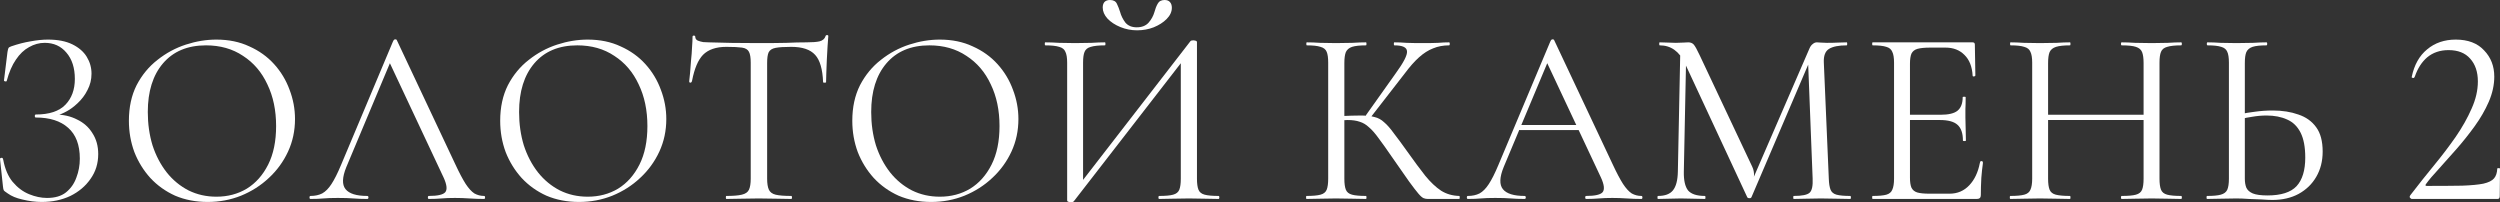 <?xml version="1.0" encoding="UTF-8"?> <svg xmlns="http://www.w3.org/2000/svg" width="1360" height="110" viewBox="0 0 1360 110" fill="none"><rect x="0" y="0" width="1360" height="110" fill="#333333" stroke="none"/><path d="M25.567 107.683C29.896 107.683 33.323 106.683 35.848 104.684C38.464 102.594 40.358 99.913 41.53 96.642C42.793 93.371 43.424 89.917 43.424 86.282C43.424 78.831 41.305 73.243 37.066 69.517C32.917 65.791 27.055 63.928 19.48 63.928C19.119 63.928 18.939 63.656 18.939 63.11C18.939 62.565 19.119 62.292 19.48 62.292C26.785 62.292 32.151 60.52 35.578 56.977C39.005 53.432 40.718 48.753 40.718 42.937C40.718 36.939 39.185 32.169 36.119 28.625C33.143 25.081 29.22 23.308 24.35 23.308C21.374 23.308 18.533 24.081 15.827 25.626C13.122 27.08 10.732 29.352 8.658 32.441C6.583 35.44 4.915 39.302 3.652 44.027C3.562 44.3 3.292 44.391 2.841 44.3C2.39 44.209 2.164 44.027 2.164 43.755L4.058 28.352C4.239 27.262 4.419 26.535 4.599 26.171C4.78 25.808 5.276 25.489 6.087 25.217C9.785 23.945 13.302 23.036 16.639 22.491C20.066 21.855 23.223 21.537 26.108 21.537C31.429 21.537 35.848 22.4 39.366 24.126C42.883 25.853 45.498 28.125 47.212 30.942C48.925 33.759 49.782 36.803 49.782 40.074C49.782 43.255 49.06 46.208 47.617 48.934C46.265 51.66 44.461 54.069 42.206 56.159C40.042 58.249 37.652 59.93 35.037 61.202C33.259 62.098 31.548 62.723 29.904 63.078C29.421 63.183 29.225 62.601 29.654 62.354V62.354C29.724 62.314 29.804 62.292 29.885 62.293C34.433 62.309 38.45 63.218 41.936 65.019C45.543 66.745 48.339 69.244 50.323 72.516C52.397 75.696 53.434 79.467 53.434 83.829C53.434 88.918 52.037 93.416 49.241 97.323C46.535 101.231 42.883 104.321 38.283 106.592C33.684 108.773 28.498 109.864 22.727 109.864C19.299 109.864 15.737 109.409 12.04 108.501C8.838 107.775 6.239 106.691 4.245 105.249C3.748 104.889 3.233 104.554 2.738 104.193C2.378 103.93 2.142 103.685 2.029 103.457C1.849 103.094 1.714 102.458 1.623 101.549L0 86.419C0 86.146 0.225 85.965 0.676 85.874C0.788 85.855 0.89 85.844 0.983 85.841C1.492 85.823 1.664 86.4 1.757 86.901C2.694 91.91 4.408 95.929 6.899 98.959C9.514 102.049 12.491 104.275 15.827 105.638C19.164 107.001 22.411 107.683 25.567 107.683Z" fill="white"></path><path d="M113.003 109.864C106.51 109.864 100.602 108.728 95.281 106.456C90.051 104.093 85.542 100.867 81.754 96.778C78.056 92.689 75.17 88.009 73.096 82.739C71.112 77.377 70.12 71.698 70.12 65.7C70.12 58.34 71.518 51.888 74.314 46.344C77.2 40.801 80.987 36.212 85.677 32.577C90.367 28.852 95.507 26.08 101.098 24.263C106.69 22.445 112.236 21.537 117.738 21.537C124.411 21.537 130.363 22.763 135.594 25.217C140.915 27.579 145.424 30.805 149.122 34.895C152.819 38.984 155.615 43.618 157.509 48.798C159.493 53.978 160.485 59.294 160.485 64.746C160.485 71.107 159.222 77.014 156.697 82.466C154.172 87.918 150.7 92.689 146.281 96.778C141.952 100.867 136.902 104.093 131.13 106.456C125.448 108.728 119.406 109.864 113.003 109.864ZM117.738 107.001C123.87 107.001 129.371 105.547 134.241 102.639C139.111 99.641 142.989 95.279 145.875 89.554C148.761 83.829 150.204 76.832 150.204 68.563C150.204 60.021 148.626 52.478 145.469 45.936C142.403 39.302 137.984 34.122 132.212 30.396C126.531 26.58 119.812 24.672 112.056 24.672C102.045 24.672 94.244 27.943 88.653 34.486C83.152 40.938 80.401 49.752 80.401 60.929C80.401 67.381 81.258 73.424 82.971 79.058C84.775 84.601 87.345 89.508 90.682 93.779C94.019 97.96 97.987 101.231 102.586 103.594C107.186 105.865 112.236 107.001 117.738 107.001Z" fill="white"></path><path d="M168.912 108.228C168.552 108.228 168.371 107.955 168.371 107.41C168.371 106.865 168.552 106.592 168.912 106.592C171.347 106.592 173.467 106.138 175.27 105.229C177.074 104.23 178.742 102.549 180.276 100.186C181.899 97.732 183.658 94.234 185.551 89.69L213.732 22.671C213.974 22.098 214.279 21.449 214.9 21.405C214.946 21.402 214.993 21.4 215.042 21.4C215.493 21.4 215.763 21.537 215.854 21.809L247.779 89.554C249.853 94.007 251.702 97.505 253.325 100.05C254.949 102.503 256.527 104.23 258.06 105.229C259.683 106.138 261.442 106.592 263.336 106.592C263.697 106.592 263.877 106.865 263.877 107.41C263.877 107.955 263.697 108.228 263.336 108.228C260.72 108.228 258.06 108.137 255.354 107.955C252.649 107.774 250.034 107.683 247.508 107.683C244.713 107.683 242.278 107.774 240.203 107.955C238.129 108.137 235.829 108.228 233.304 108.228C232.944 108.228 232.763 107.955 232.763 107.41C232.763 106.865 232.944 106.592 233.304 106.592C238.084 106.592 241.06 105.911 242.233 104.548C243.405 103.094 243.089 100.413 241.286 96.506L211.438 32.97C211.326 32.73 211.359 32.446 211.525 32.239V32.239C212.029 31.609 213.022 32.199 212.71 32.943L188.392 90.917C186.138 96.46 186.002 100.458 187.986 102.912C189.97 105.366 193.894 106.592 199.756 106.592C200.206 106.592 200.432 106.865 200.432 107.41C200.432 107.955 200.206 108.228 199.756 108.228C197.05 108.228 194.57 108.137 192.315 107.955C190.061 107.774 187.22 107.683 183.793 107.683C180.546 107.683 177.931 107.774 175.947 107.955C174.053 108.137 171.708 108.228 168.912 108.228Z" fill="white"></path><path d="M314.987 109.864C308.494 109.864 302.587 108.728 297.266 106.456C292.035 104.093 287.526 100.867 283.738 96.778C280.041 92.689 277.155 88.009 275.081 82.739C273.096 77.377 272.104 71.698 272.104 65.7C272.104 58.34 273.502 51.888 276.298 46.344C279.184 40.801 282.972 36.212 287.661 32.577C292.351 28.852 297.491 26.08 303.083 24.263C308.674 22.445 314.221 21.537 319.722 21.537C326.396 21.537 332.348 22.763 337.579 25.217C342.899 27.579 347.409 30.805 351.106 34.895C354.804 38.984 357.6 43.618 359.493 48.798C361.477 53.978 362.47 59.294 362.47 64.746C362.47 71.107 361.207 77.014 358.682 82.466C356.157 87.918 352.684 92.689 348.265 96.778C343.937 100.867 338.886 104.093 333.114 106.456C327.433 108.728 321.39 109.864 314.987 109.864ZM319.722 107.001C325.855 107.001 331.356 105.547 336.226 102.639C341.096 99.641 344.974 95.279 347.86 89.554C350.746 83.829 352.188 76.832 352.188 68.563C352.188 60.021 350.61 52.478 347.454 45.936C344.387 39.302 339.968 34.122 334.197 30.396C328.515 26.58 321.796 24.672 314.04 24.672C304.03 24.672 296.229 27.943 290.637 34.486C285.136 40.938 282.385 49.752 282.385 60.929C282.385 67.381 283.242 73.424 284.956 79.058C286.759 84.601 289.33 89.508 292.667 93.779C296.003 97.96 299.972 101.231 304.571 103.594C309.17 105.865 314.221 107.001 319.722 107.001Z" fill="white"></path><path d="M395.137 25.489C389.545 25.489 385.307 26.943 382.421 29.851C379.744 32.636 377.77 37.294 376.498 43.828C376.385 44.412 376.146 44.978 375.551 44.981C375.541 44.981 375.531 44.981 375.522 44.981C375.508 44.981 375.495 44.981 375.482 44.981C374.977 44.975 374.885 44.459 374.952 43.958C375.097 42.865 375.241 41.48 375.386 39.802C375.567 37.621 375.747 35.304 375.927 32.85C376.198 30.396 376.378 28.034 376.469 25.762C376.649 23.399 376.739 21.491 376.739 20.037C376.739 19.583 376.965 19.356 377.415 19.356C377.957 19.356 378.227 19.583 378.227 20.037C378.227 20.946 378.678 21.627 379.58 22.082C380.482 22.445 381.474 22.718 382.556 22.9C383.728 22.991 384.72 23.036 385.532 23.036C393.288 23.309 402.352 23.445 412.723 23.445C419.126 23.445 424.176 23.399 427.874 23.308C431.662 23.127 435.314 23.036 438.831 23.036C441.898 23.036 444.242 22.854 445.866 22.491C447.579 22.036 448.661 21.082 449.112 19.628C449.203 19.265 449.473 19.083 449.924 19.083C450.375 19.083 450.6 19.265 450.6 19.628C450.51 20.991 450.375 22.854 450.195 25.217C450.014 27.579 449.879 30.033 449.789 32.577C449.699 35.122 449.608 37.484 449.518 39.665C449.428 41.846 449.383 43.528 449.383 44.709C449.383 44.891 449.112 44.981 448.571 44.981C448.03 44.981 447.76 44.891 447.76 44.709C447.489 37.621 446.046 32.668 443.431 29.851C440.815 26.943 436.486 25.489 430.444 25.489C426.656 25.489 423.816 25.671 421.922 26.035C420.028 26.398 418.765 27.216 418.134 28.488C417.593 29.67 417.322 31.623 417.322 34.349V97.187C417.322 99.822 417.638 101.822 418.269 103.185C418.9 104.548 420.118 105.456 421.922 105.911C423.816 106.365 426.656 106.592 430.444 106.592C430.715 106.592 430.85 106.865 430.85 107.41C430.85 107.955 430.715 108.228 430.444 108.228C428.099 108.228 425.439 108.183 422.463 108.092C419.487 108.001 416.24 107.955 412.723 107.955C409.386 107.955 406.229 108.001 403.253 108.092C400.277 108.183 397.572 108.228 395.137 108.228C394.956 108.228 394.866 107.955 394.866 107.41C394.866 106.865 394.956 106.592 395.137 106.592C398.834 106.592 401.63 106.365 403.524 105.911C405.508 105.456 406.816 104.548 407.447 103.185C408.078 101.822 408.394 99.822 408.394 97.187V34.077C408.394 31.351 408.078 29.397 407.447 28.216C406.816 26.943 405.553 26.171 403.659 25.898C401.765 25.626 398.925 25.489 395.137 25.489Z" fill="white"></path><path d="M506.535 109.864C500.042 109.864 494.135 108.728 488.814 106.456C483.583 104.093 479.074 100.867 475.286 96.778C471.589 92.689 468.703 88.009 466.629 82.739C464.644 77.377 463.652 71.698 463.652 65.7C463.652 58.34 465.05 51.888 467.846 46.344C470.732 40.801 474.52 36.212 479.209 32.577C483.899 28.852 489.039 26.08 494.631 24.263C500.222 22.445 505.769 21.537 511.27 21.537C517.944 21.537 523.896 22.763 529.127 25.217C534.447 27.579 538.957 30.805 542.654 34.895C546.352 38.984 549.148 43.618 551.041 48.798C553.026 53.978 554.018 59.294 554.018 64.746C554.018 71.107 552.755 77.014 550.23 82.466C547.705 87.918 544.232 92.689 539.813 96.778C535.485 100.867 530.434 104.093 524.662 106.456C518.981 108.728 512.938 109.864 506.535 109.864ZM511.27 107.001C517.403 107.001 522.904 105.547 527.774 102.639C532.644 99.641 536.522 95.279 539.408 89.554C542.294 83.829 543.737 76.832 543.737 68.563C543.737 60.021 542.158 52.478 539.002 45.936C535.935 39.302 531.516 34.122 525.745 30.396C520.063 26.58 513.344 24.672 505.588 24.672C495.578 24.672 487.777 27.943 482.185 34.486C476.684 40.938 473.934 49.752 473.934 60.929C473.934 67.381 474.79 73.424 476.504 79.058C478.307 84.601 480.878 89.508 484.215 93.779C487.551 97.96 491.52 101.231 496.119 103.594C500.718 105.865 505.769 107.001 511.27 107.001Z" fill="white"></path><path d="M588.114 101.308C587.482 101.166 587.212 100.416 587.608 99.904L647.631 22.354C647.902 22.082 648.398 21.945 649.119 21.945C649.274 21.945 649.428 21.956 649.583 21.977C650.191 22.061 651.033 22.163 651.138 22.768C651.145 22.81 651.149 22.854 651.149 22.9V97.187C651.149 99.822 651.419 101.822 651.96 103.185C652.501 104.548 653.629 105.456 655.342 105.911C657.056 106.365 659.581 106.592 662.918 106.592C663.188 106.592 663.324 106.865 663.324 107.41C663.324 107.955 663.188 108.228 662.918 108.228C660.843 108.228 658.363 108.183 655.477 108.092C652.682 108.001 649.796 107.955 646.82 107.955C643.483 107.955 640.462 108.001 637.756 108.092C635.141 108.183 632.751 108.228 630.586 108.228C630.316 108.228 630.181 107.955 630.181 107.41C630.181 106.865 630.316 106.592 630.586 106.592C634.013 106.592 636.539 106.365 638.162 105.911C639.875 105.456 641.003 104.548 641.544 103.185C642.085 101.822 642.356 99.822 642.356 97.187V31.68C642.356 31.089 642.899 30.648 643.477 30.771V30.771C644.147 30.913 644.438 31.707 644.019 32.248L584.186 109.455C583.916 109.818 583.375 110 582.563 110C582.022 110 581.526 109.909 581.075 109.727C580.714 109.637 580.534 109.409 580.534 109.046V34.077C580.534 31.442 580.218 29.488 579.587 28.216C579.046 26.852 577.919 25.944 576.205 25.489C574.492 24.944 571.966 24.672 568.63 24.672C568.449 24.672 568.359 24.399 568.359 23.854C568.359 23.309 568.449 23.036 568.63 23.036C570.884 23.036 573.409 23.127 576.205 23.308C579.001 23.399 581.887 23.445 584.863 23.445C588.2 23.445 591.176 23.399 593.791 23.308C596.497 23.127 598.932 23.036 601.096 23.036C601.276 23.036 601.367 23.309 601.367 23.854C601.367 24.399 601.276 24.672 601.096 24.672C597.759 24.672 595.189 24.944 593.385 25.489C591.672 25.944 590.544 26.852 590.003 28.216C589.462 29.488 589.192 31.442 589.192 34.077V100.445C589.192 101.011 588.667 101.431 588.114 101.308V101.308ZM618.411 14.857C621.117 14.857 623.236 14.04 624.77 12.404C626.303 10.677 627.385 8.724 628.016 6.543C628.467 4.816 629.053 3.317 629.775 2.045C630.496 0.682 631.759 0 633.562 0C634.915 0 635.907 0.409 636.539 1.227C637.17 1.954 637.486 2.953 637.486 4.226C637.486 6.406 636.539 8.451 634.645 10.359C632.841 12.177 630.496 13.676 627.61 14.857C624.815 15.948 621.793 16.493 618.547 16.493C615.39 16.493 612.369 15.902 609.483 14.721C606.597 13.54 604.253 11.995 602.449 10.087C600.735 8.178 599.879 6.179 599.879 4.089C599.879 2.817 600.194 1.817 600.826 1.09C601.547 0.363 602.539 0 603.802 0C605.695 0 606.958 0.682 607.589 2.045C608.221 3.317 608.807 4.816 609.348 6.543C609.889 8.542 610.836 10.45 612.189 12.268C613.632 13.994 615.706 14.857 618.411 14.857Z" fill="white"></path><path d="M776.782 108.228C775.97 108.228 775.203 108.092 774.482 107.819C773.761 107.546 772.814 106.729 771.641 105.366C770.469 104.002 768.755 101.776 766.501 98.686C764.246 95.506 761.135 91.053 757.167 85.328C754.371 81.239 751.981 77.877 749.997 75.242C748.103 72.606 746.344 70.607 744.721 69.244C743.188 67.79 741.52 66.791 739.716 66.245C737.912 65.609 735.703 65.291 733.087 65.291C732.185 65.291 731.238 65.337 730.246 65.427C729.668 65.481 729.09 65.534 728.512 65.586C727.833 65.648 727.239 65.135 727.202 64.456V64.456C727.165 63.789 727.679 63.22 728.345 63.19C733.448 62.955 737.464 62.838 740.392 62.838C743.368 62.838 745.803 63.11 747.697 63.656C749.681 64.11 751.44 65.064 752.973 66.518C754.596 67.881 756.355 69.88 758.249 72.516C760.233 75.06 762.713 78.422 765.689 82.602C769.296 87.691 772.498 92.007 775.294 95.551C778.18 99.095 781.066 101.822 783.951 103.73C786.837 105.547 790.129 106.501 793.827 106.592C794.007 106.592 794.097 106.865 794.097 107.41C794.097 107.955 794.007 108.228 793.827 108.228H776.782ZM710.766 108.228C710.586 108.228 710.496 107.955 710.496 107.41C710.496 106.865 710.586 106.592 710.766 106.592C714.103 106.592 716.629 106.365 718.342 105.911C720.056 105.456 721.183 104.548 721.724 103.185C722.265 101.822 722.536 99.822 722.536 97.187V34.077C722.536 31.442 722.265 29.488 721.724 28.216C721.183 26.852 720.056 25.944 718.342 25.489C716.719 24.944 714.239 24.672 710.902 24.672C710.721 24.672 710.631 24.399 710.631 23.854C710.631 23.309 710.721 23.036 710.902 23.036C713.066 23.036 715.501 23.127 718.207 23.308C720.912 23.399 723.753 23.445 726.729 23.445C729.976 23.445 732.952 23.399 735.657 23.308C738.453 23.127 740.933 23.036 743.098 23.036C743.278 23.036 743.368 23.309 743.368 23.854C743.368 24.399 743.278 24.672 743.098 24.672C739.761 24.672 737.236 24.944 735.522 25.489C733.899 26.035 732.772 26.989 732.14 28.352C731.599 29.715 731.329 31.714 731.329 34.349V97.187C731.329 99.822 731.599 101.822 732.14 103.185C732.681 104.548 733.809 105.456 735.522 105.911C737.236 106.365 739.761 106.592 743.098 106.592C743.278 106.592 743.368 106.865 743.368 107.41C743.368 107.955 743.278 108.228 743.098 108.228C740.843 108.228 738.363 108.183 735.657 108.092C732.952 108.001 729.976 107.955 726.729 107.955C723.753 107.955 720.867 108.001 718.071 108.092C715.366 108.183 712.931 108.228 710.766 108.228ZM745.414 64.127C745.011 64.645 744.298 64.806 743.712 64.51V64.51C742.962 64.132 742.724 63.175 743.211 62.49L759.331 39.802C763.57 33.986 765.599 30.033 765.418 27.943C765.328 25.762 763.029 24.672 758.519 24.672C758.339 24.672 758.249 24.399 758.249 23.854C758.249 23.309 758.339 23.036 758.519 23.036C760.684 23.036 762.893 23.127 765.148 23.308C767.403 23.399 770.334 23.445 773.941 23.445C777.548 23.445 780.344 23.399 782.328 23.308C784.402 23.127 786.386 23.036 788.28 23.036C788.551 23.036 788.686 23.309 788.686 23.854C788.686 24.399 788.551 24.672 788.28 24.672C785.124 24.672 782.238 25.217 779.623 26.307C777.007 27.307 774.437 28.943 771.912 31.214C769.477 33.395 766.906 36.303 764.201 39.938L745.414 64.127Z" fill="white"></path><path d="M826.816 70.743C825.805 70.743 825.145 69.681 825.595 68.775V68.775C825.825 68.311 826.298 68.017 826.816 68.017H860.85C861.43 68.017 861.947 68.385 862.137 68.933V68.933C862.445 69.819 861.787 70.743 860.85 70.743H826.816ZM892.933 106.592C893.294 106.592 893.474 106.865 893.474 107.41C893.474 107.955 893.294 108.228 892.933 108.228C890.318 108.228 887.657 108.137 884.952 107.955C882.246 107.774 879.631 107.683 877.106 107.683C874.31 107.683 871.875 107.774 869.801 107.955C867.726 108.137 865.427 108.228 862.901 108.228C862.541 108.228 862.36 107.955 862.36 107.41C862.36 106.865 862.541 106.592 862.901 106.592C867.681 106.592 870.657 105.911 871.83 104.548C873.002 103.094 872.686 100.413 870.883 96.506L841.036 32.97C840.923 32.73 840.956 32.446 841.122 32.239V32.239C841.627 31.609 842.62 32.199 842.307 32.943L817.989 90.917C815.735 96.46 815.599 100.458 817.584 102.912C819.568 105.366 823.491 106.592 829.353 106.592C829.804 106.592 830.029 106.865 830.029 107.41C830.029 107.955 829.804 108.228 829.353 108.228C826.647 108.228 824.167 108.137 821.912 107.955C819.658 107.774 816.817 107.683 813.39 107.683C810.143 107.683 807.528 107.774 805.544 107.955C803.65 108.137 801.305 108.228 798.509 108.228C798.149 108.228 797.968 107.955 797.968 107.41C797.968 106.865 798.149 106.592 798.509 106.592C800.944 106.592 803.064 106.138 804.868 105.229C806.671 104.23 808.34 102.549 809.873 100.186C811.496 97.732 813.255 94.234 815.149 89.69L843.33 22.671C843.571 22.098 843.876 21.449 844.497 21.405C844.543 21.402 844.59 21.4 844.639 21.4C845.09 21.4 845.36 21.537 845.451 21.809L877.376 89.554C879.45 94.007 881.299 97.505 882.922 100.05C884.546 102.503 886.124 104.23 887.657 105.229C889.28 106.138 891.039 106.592 892.933 106.592Z" fill="white"></path><path d="M912.756 93.371L914.074 27.903C914.093 26.965 914.9 26.237 915.836 26.316V26.316C916.69 26.388 917.342 27.111 917.325 27.969L916.003 93.371C915.913 98.096 916.679 101.504 918.303 103.594C920.016 105.593 923.082 106.592 927.501 106.592C927.682 106.592 927.772 106.865 927.772 107.41C927.772 107.955 927.682 108.228 927.501 108.228C925.517 108.228 923.443 108.183 921.279 108.092C919.204 108.001 916.905 107.955 914.38 107.955C912.035 107.955 909.825 108.001 907.751 108.092C905.677 108.183 903.738 108.228 901.934 108.228C901.754 108.228 901.664 107.955 901.664 107.41C901.664 106.865 901.754 106.592 901.934 106.592C905.722 106.592 908.427 105.593 910.051 103.594C911.764 101.504 912.666 98.096 912.756 93.371ZM1006.5 106.592C1006.77 106.592 1006.91 106.865 1006.91 107.41C1006.91 107.955 1006.77 108.228 1006.5 108.228C1004.34 108.228 1001.86 108.183 999.063 108.092C996.358 108.001 993.517 107.955 990.541 107.955C987.655 107.955 984.949 108.001 982.424 108.092C979.989 108.183 977.779 108.228 975.795 108.228C975.615 108.228 975.525 107.955 975.525 107.41C975.525 106.865 975.615 106.592 975.795 106.592C980.305 106.592 983.191 106.002 984.453 104.82C985.716 103.639 986.257 101.095 986.076 97.187L983.517 31.623C983.51 31.447 983.562 31.273 983.664 31.129V31.129C984.219 30.349 985.426 31.027 985.05 31.906L953.101 106.566C952.9 107.037 952.748 107.628 952.253 107.76C952.104 107.799 951.925 107.819 951.716 107.819C951.085 107.819 950.679 107.637 950.499 107.274L916.544 34.349C913.478 27.898 908.923 24.672 902.881 24.672C902.701 24.672 902.61 24.399 902.61 23.854C902.61 23.309 902.701 23.036 902.881 23.036C904.324 23.036 905.857 23.081 907.48 23.172C909.194 23.263 910.592 23.308 911.674 23.308C913.117 23.308 914.425 23.263 915.597 23.172C916.86 23.081 917.807 23.036 918.438 23.036C919.701 23.036 920.693 23.445 921.414 24.263C922.135 25.081 923.218 27.034 924.661 30.124L953.244 90.757C954.657 93.756 954.493 97.26 952.805 100.113L951.31 102.639L984.318 26.444C984.769 25.353 985.355 24.535 986.076 23.99C986.798 23.354 987.564 23.036 988.376 23.036C988.917 23.036 989.639 23.081 990.541 23.172C991.442 23.263 992.525 23.308 993.787 23.308C996.222 23.308 998.206 23.263 999.739 23.172C1001.27 23.081 1002.9 23.036 1004.61 23.036C1004.79 23.036 1004.88 23.309 1004.88 23.854C1004.88 24.399 1004.79 24.672 1004.61 24.672C1000.28 24.672 997.079 25.308 995.005 26.58C992.93 27.852 991.984 30.351 992.164 34.077L994.869 97.187C994.96 99.822 995.275 101.822 995.816 103.185C996.358 104.548 997.44 105.456 999.063 105.911C1000.78 106.365 1003.26 106.592 1006.5 106.592Z" fill="white"></path><path d="M1075.41 108.228H1018.73C1018.55 108.228 1018.46 107.955 1018.46 107.41C1018.46 106.865 1018.55 106.592 1018.73 106.592C1022.06 106.592 1024.54 106.365 1026.17 105.911C1027.79 105.456 1028.87 104.548 1029.41 103.185C1030.04 101.822 1030.36 99.822 1030.36 97.187V34.077C1030.36 31.442 1030.04 29.488 1029.41 28.216C1028.87 26.852 1027.79 25.944 1026.17 25.489C1024.54 24.944 1022.06 24.672 1018.73 24.672C1018.55 24.672 1018.46 24.399 1018.46 23.854C1018.46 23.309 1018.55 23.036 1018.73 23.036H1073.11C1073.92 23.036 1074.32 23.445 1074.32 24.263L1074.6 41.029C1074.6 41.107 1074.57 41.178 1074.53 41.242C1074.21 41.694 1073.18 41.773 1073.11 41.222C1073.11 41.204 1073.11 41.185 1073.11 41.165C1072.84 36.258 1071.35 32.487 1068.64 29.851C1066.03 27.216 1062.6 25.898 1058.36 25.898H1050.11C1047.04 25.898 1044.7 26.126 1043.08 26.58C1041.54 27.034 1040.46 27.898 1039.83 29.17C1039.29 30.442 1039.02 32.305 1039.02 34.758V96.642C1039.02 99.004 1039.29 100.822 1039.83 102.094C1040.46 103.366 1041.5 104.23 1042.94 104.684C1044.47 105.138 1046.73 105.366 1049.7 105.366H1060.53C1064.86 105.366 1068.46 103.821 1071.35 100.731C1074.17 97.715 1076.06 93.718 1077.02 88.741C1077.12 88.195 1077.28 87.561 1077.83 87.625C1077.88 87.63 1077.93 87.637 1077.98 87.646C1078.09 87.664 1078.18 87.686 1078.27 87.712C1078.76 87.855 1078.75 88.441 1078.68 88.941C1078.36 91.152 1078.08 93.764 1077.84 96.778C1077.66 100.14 1077.57 103.276 1077.57 106.183C1077.57 107.546 1076.85 108.228 1075.41 108.228ZM1067.83 76.468C1067.83 72.47 1066.84 69.608 1064.86 67.881C1062.96 66.154 1059.76 65.291 1055.25 65.291H1036.39C1035.6 65.291 1034.96 64.65 1034.96 63.86V63.86C1034.96 63.069 1035.6 62.429 1036.39 62.429H1055.66C1059.99 62.429 1063.05 61.702 1064.86 60.248C1066.75 58.703 1067.7 56.249 1067.7 52.887C1067.7 52.706 1067.97 52.615 1068.51 52.615C1069.05 52.615 1069.32 52.706 1069.32 52.887C1069.32 55.613 1069.27 57.749 1069.18 59.294C1069.18 60.748 1069.18 62.292 1069.18 63.928C1069.18 66.018 1069.23 68.063 1069.32 70.062C1069.41 72.061 1069.45 74.197 1069.45 76.468C1069.45 76.65 1069.18 76.741 1068.64 76.741C1068.1 76.741 1067.83 76.65 1067.83 76.468Z" fill="white"></path><path d="M1166.11 34.349C1166.11 31.714 1165.84 29.715 1165.3 28.352C1164.76 26.989 1163.63 26.035 1161.92 25.489C1160.29 24.944 1157.72 24.672 1154.21 24.672C1153.94 24.672 1153.8 24.399 1153.8 23.854C1153.8 23.309 1153.94 23.036 1154.21 23.036C1156.37 23.036 1158.81 23.127 1161.51 23.308C1164.22 23.399 1167.24 23.445 1170.57 23.445C1173.55 23.445 1176.44 23.399 1179.23 23.308C1182.03 23.127 1184.46 23.036 1186.54 23.036C1186.81 23.036 1186.94 23.309 1186.94 23.854C1186.94 24.399 1186.81 24.672 1186.54 24.672C1183.2 24.672 1180.67 24.944 1178.96 25.489C1177.25 25.944 1176.12 26.852 1175.58 28.216C1175.04 29.488 1174.77 31.442 1174.77 34.077V97.187C1174.77 99.822 1175.04 101.822 1175.58 103.185C1176.12 104.548 1177.25 105.456 1178.96 105.911C1180.67 106.365 1183.2 106.592 1186.54 106.592C1186.81 106.592 1186.94 106.865 1186.94 107.41C1186.94 107.955 1186.81 108.228 1186.54 108.228C1184.46 108.228 1182.03 108.183 1179.23 108.092C1176.44 108.001 1173.55 107.955 1170.57 107.955C1167.24 107.955 1164.22 108.001 1161.51 108.092C1158.81 108.183 1156.37 108.228 1154.21 108.228C1153.94 108.228 1153.8 107.955 1153.8 107.41C1153.8 106.865 1153.94 106.592 1154.21 106.592C1157.72 106.592 1160.29 106.365 1161.92 105.911C1163.63 105.456 1164.76 104.548 1165.3 103.185C1165.84 101.822 1166.11 99.822 1166.11 97.187V34.349ZM1110.86 65.291C1110.07 65.291 1109.43 64.65 1109.43 63.86V63.86C1109.43 63.069 1110.07 62.429 1110.86 62.429H1168.47C1169.26 62.429 1169.9 63.069 1169.9 63.86V63.86C1169.9 64.65 1169.26 65.291 1168.47 65.291H1110.86ZM1105.51 97.187V34.077C1105.51 31.442 1105.19 29.488 1104.56 28.216C1104.02 26.852 1102.89 25.944 1101.18 25.489C1099.55 24.944 1097.07 24.672 1093.74 24.672C1093.56 24.672 1093.47 24.399 1093.47 23.854C1093.47 23.309 1093.56 23.036 1093.74 23.036C1095.9 23.036 1098.34 23.127 1101.04 23.308C1103.84 23.399 1106.72 23.445 1109.7 23.445C1113.04 23.445 1116.06 23.399 1118.76 23.308C1121.47 23.127 1123.9 23.036 1126.07 23.036C1126.25 23.036 1126.34 23.309 1126.34 23.854C1126.34 24.399 1126.25 24.672 1126.07 24.672C1122.73 24.672 1120.21 24.944 1118.49 25.489C1116.78 26.035 1115.61 26.989 1114.98 28.352C1114.43 29.715 1114.16 31.714 1114.16 34.349V97.187C1114.16 99.822 1114.43 101.822 1114.98 103.185C1115.52 104.548 1116.64 105.456 1118.36 105.911C1120.16 106.365 1122.73 106.592 1126.07 106.592C1126.25 106.592 1126.34 106.865 1126.34 107.41C1126.34 107.955 1126.25 108.228 1126.07 108.228C1123.81 108.228 1121.33 108.183 1118.63 108.092C1116.01 108.001 1113.04 107.955 1109.7 107.955C1106.72 107.955 1103.84 108.001 1101.04 108.092C1098.25 108.183 1095.77 108.228 1093.6 108.228C1093.42 108.228 1093.33 107.955 1093.33 107.41C1093.33 106.865 1093.42 106.592 1093.6 106.592C1096.94 106.592 1099.46 106.365 1101.18 105.911C1102.89 105.456 1104.02 104.548 1104.56 103.185C1105.19 101.822 1105.51 99.822 1105.51 97.187Z" fill="white"></path><path d="M1236.21 108.773C1234.67 108.773 1232.74 108.682 1230.39 108.501C1228.14 108.41 1225.79 108.319 1223.36 108.228C1220.92 108.046 1218.67 107.955 1216.59 107.955C1213.71 107.955 1210.87 108.001 1208.07 108.092C1205.36 108.183 1202.88 108.228 1200.63 108.228C1200.45 108.228 1200.36 107.955 1200.36 107.41C1200.36 106.865 1200.45 106.592 1200.63 106.592C1203.97 106.592 1206.45 106.365 1208.07 105.911C1209.78 105.456 1210.96 104.593 1211.59 103.321C1212.22 101.958 1212.53 99.913 1212.53 97.187V34.077C1212.53 31.351 1212.22 29.352 1211.59 28.079C1211.05 26.807 1209.96 25.944 1208.34 25.489C1206.72 24.944 1204.24 24.672 1200.9 24.672C1200.63 24.672 1200.49 24.399 1200.49 23.854C1200.49 23.309 1200.63 23.036 1200.9 23.036C1203.06 23.036 1205.45 23.127 1208.07 23.308C1210.69 23.399 1213.53 23.445 1216.59 23.445C1219.84 23.445 1222.86 23.399 1225.66 23.308C1228.45 23.127 1230.89 23.036 1232.96 23.036C1233.23 23.036 1233.37 23.309 1233.37 23.854C1233.37 24.399 1233.23 24.672 1232.96 24.672C1229.62 24.672 1227.1 24.944 1225.39 25.489C1223.76 26.035 1222.63 26.989 1222 28.352C1221.46 29.624 1221.19 31.623 1221.19 34.349V97.187C1221.19 99.095 1221.46 100.731 1222 102.094C1222.63 103.457 1223.81 104.502 1225.52 105.229C1227.32 105.956 1229.98 106.32 1233.5 106.32C1240.9 106.32 1246.17 104.639 1249.33 101.276C1252.49 97.823 1254.06 92.644 1254.06 85.737C1254.06 80.012 1253.21 75.469 1251.49 72.107C1249.78 68.744 1247.35 66.382 1244.19 65.019C1241.03 63.565 1237.29 62.838 1232.96 62.838C1230.44 62.838 1227.87 63.065 1225.25 63.519C1223.16 63.81 1221.1 64.216 1219.07 64.738C1218.27 64.944 1217.46 64.398 1217.38 63.578V63.578C1217.32 62.92 1217.75 62.314 1218.39 62.17C1221.1 61.571 1223.83 61.112 1226.6 60.793C1229.76 60.339 1233.01 60.111 1236.34 60.111C1241.57 60.111 1246.22 60.839 1250.28 62.292C1254.42 63.656 1257.67 65.973 1260.02 69.244C1262.36 72.425 1263.53 76.832 1263.53 82.466C1263.53 87.646 1262.36 92.235 1260.02 96.233C1257.76 100.14 1254.56 103.23 1250.41 105.502C1246.35 107.683 1241.62 108.773 1236.21 108.773Z" fill="white"></path><path d="M1312.11 108.228C1311.75 108.228 1311.39 108.001 1311.03 107.546V107.546C1310.51 106.896 1311.29 106.121 1311.79 105.462C1315.78 100.266 1319.81 95.19 1323.88 90.235C1328.3 84.874 1332.31 79.603 1335.92 74.424C1339.53 69.153 1342.41 64.019 1344.58 59.021C1346.83 54.023 1347.96 49.116 1347.96 44.3C1347.96 39.12 1346.56 34.986 1343.77 31.896C1341.06 28.806 1337.14 27.262 1332 27.262C1327.4 27.262 1323.52 28.579 1320.36 31.214C1317.45 33.718 1315.23 37.166 1313.7 41.557C1313.54 42.02 1313.28 42.472 1312.79 42.427C1312.71 42.42 1312.62 42.408 1312.52 42.392C1312.07 42.301 1311.89 42.119 1311.98 41.846C1313.33 35.304 1316.13 30.306 1320.36 26.852C1324.6 23.308 1329.79 21.537 1335.92 21.537C1342.59 21.537 1347.73 23.49 1351.34 27.398C1355.04 31.214 1356.89 35.985 1356.89 41.71C1356.89 46.163 1355.9 50.706 1353.91 55.341C1351.93 59.884 1349.36 64.337 1346.2 68.699C1343.05 73.061 1339.71 77.241 1336.19 81.239C1332.76 85.147 1329.56 88.736 1326.59 92.007C1323.61 95.188 1321.31 97.914 1319.69 100.186C1319.24 100.822 1319.42 101.14 1320.23 101.14C1328.07 101.14 1334.48 101.095 1339.44 101.004C1344.4 100.822 1348.23 100.458 1350.94 99.913C1353.73 99.277 1355.67 98.323 1356.75 97.051C1357.84 95.779 1358.42 94.007 1358.51 91.735C1358.51 91.553 1358.74 91.462 1359.19 91.462C1359.73 91.462 1360 91.553 1360 91.735L1359.86 106.729C1359.86 107.092 1359.77 107.456 1359.59 107.819C1359.41 108.092 1359.1 108.228 1358.65 108.228C1353.96 108.228 1348.91 108.228 1343.5 108.228C1338.18 108.228 1332.81 108.228 1327.4 108.228C1321.99 108.228 1316.89 108.228 1312.11 108.228Z" fill="white"></path></svg> 